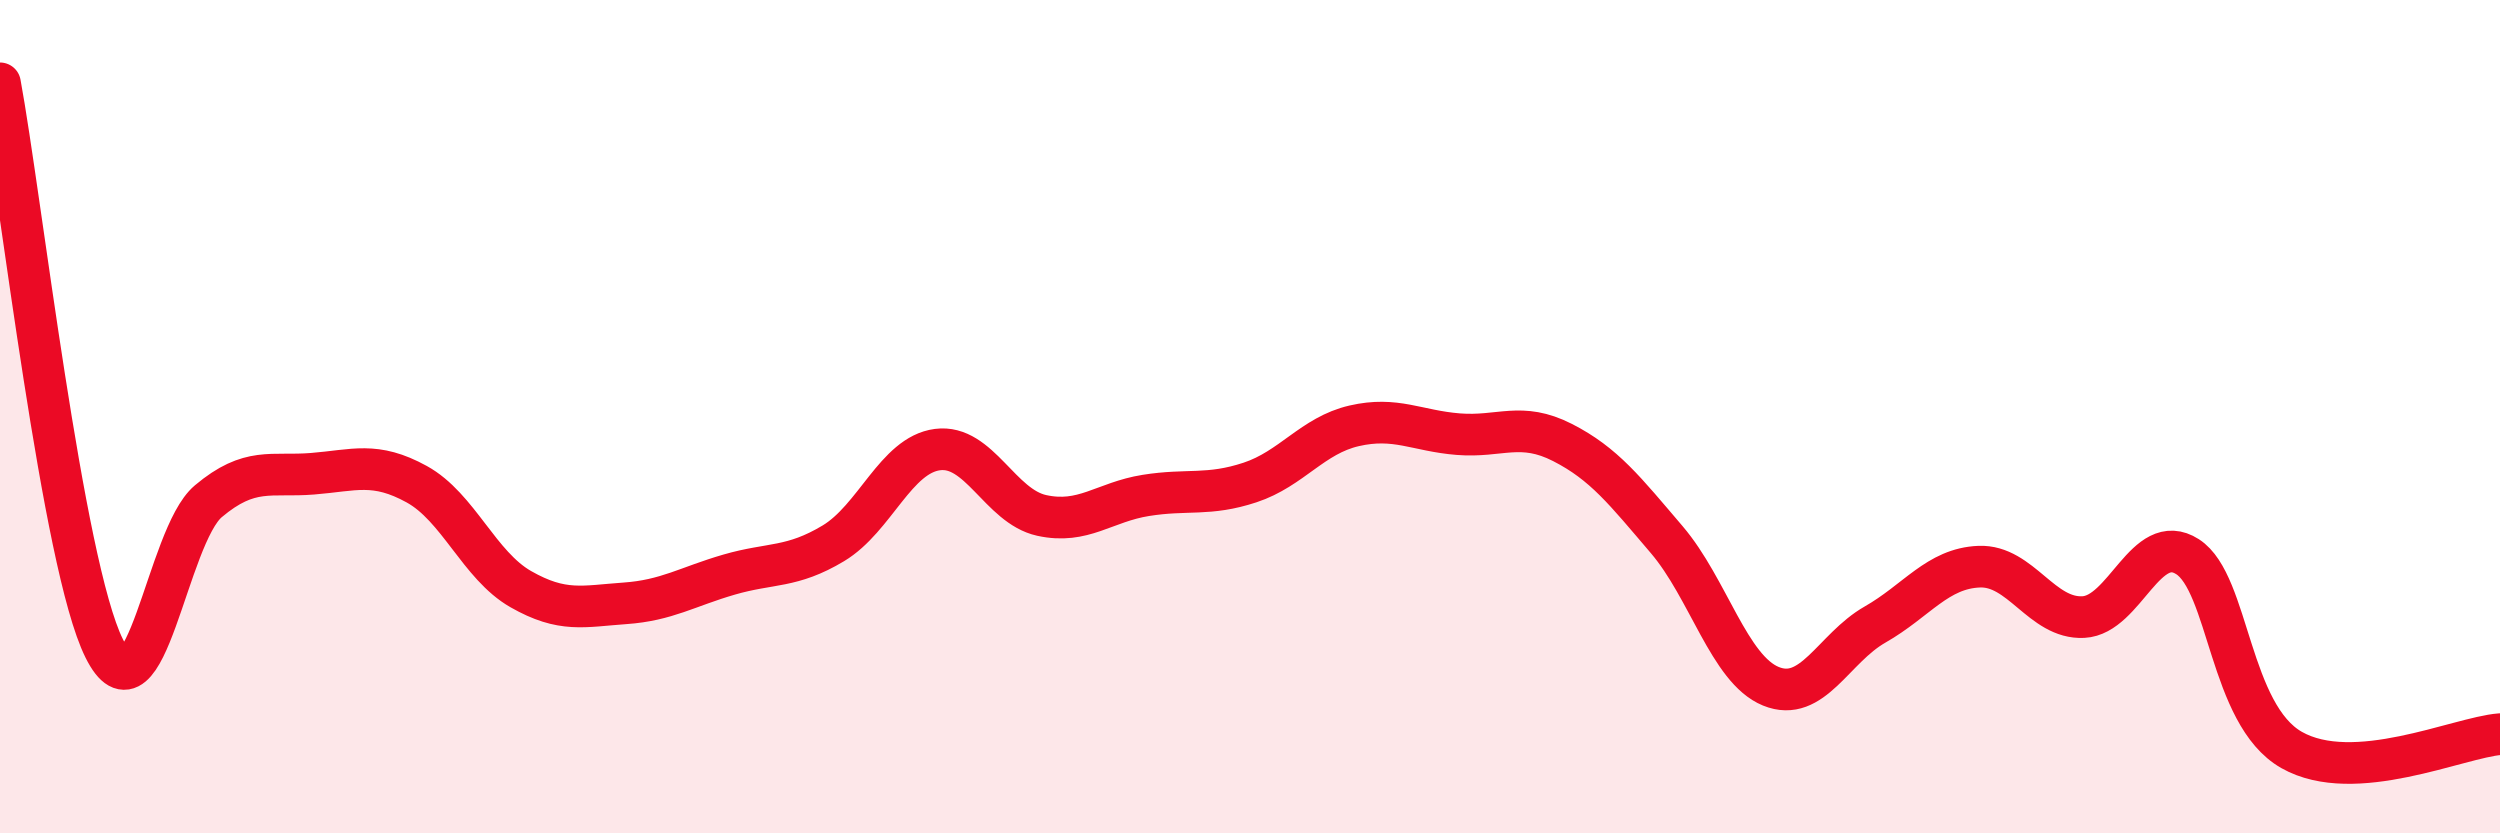 
    <svg width="60" height="20" viewBox="0 0 60 20" xmlns="http://www.w3.org/2000/svg">
      <path
        d="M 0,2 C 0.5,4.71 1.5,13.55 2.5,15.56 C 3.5,17.57 4,12.87 5,12.03 C 6,11.19 6.5,11.45 7.5,11.37 C 8.5,11.29 9,11.07 10,11.62 C 11,12.17 11.5,13.57 12.5,14.14 C 13.5,14.71 14,14.55 15,14.48 C 16,14.41 16.5,14.08 17.5,13.79 C 18.5,13.5 19,13.64 20,13.04 C 21,12.44 21.5,10.92 22.5,10.79 C 23.5,10.66 24,12.15 25,12.37 C 26,12.59 26.5,12.05 27.5,11.89 C 28.5,11.73 29,11.91 30,11.58 C 31,11.25 31.5,10.45 32.5,10.22 C 33.5,9.99 34,10.34 35,10.42 C 36,10.5 36.5,10.11 37.5,10.62 C 38.5,11.13 39,11.78 40,12.95 C 41,14.12 41.5,16.06 42.5,16.47 C 43.5,16.88 44,15.56 45,14.99 C 46,14.42 46.5,13.64 47.5,13.6 C 48.5,13.56 49,14.86 50,14.81 C 51,14.76 51.5,12.72 52.5,13.36 C 53.5,14 53.5,17.15 55,18 C 56.5,18.85 59,17.7 60,17.62L60 20L0 20Z"
        fill="#EB0A25"
        opacity="0.1"
        stroke-linecap="round"
        stroke-linejoin="round"
      />
      <path
        d="M 0,2 C 0.5,4.71 1.5,13.55 2.5,15.56 C 3.5,17.57 4,12.87 5,12.03 C 6,11.19 6.5,11.45 7.5,11.37 C 8.5,11.29 9,11.07 10,11.62 C 11,12.17 11.5,13.57 12.5,14.14 C 13.5,14.71 14,14.55 15,14.48 C 16,14.41 16.5,14.08 17.5,13.79 C 18.5,13.5 19,13.64 20,13.04 C 21,12.44 21.5,10.92 22.5,10.79 C 23.5,10.66 24,12.15 25,12.37 C 26,12.59 26.5,12.05 27.5,11.89 C 28.5,11.73 29,11.91 30,11.58 C 31,11.25 31.5,10.45 32.5,10.22 C 33.5,9.99 34,10.34 35,10.42 C 36,10.5 36.5,10.11 37.5,10.62 C 38.5,11.13 39,11.78 40,12.95 C 41,14.12 41.5,16.06 42.5,16.47 C 43.5,16.88 44,15.56 45,14.99 C 46,14.42 46.5,13.64 47.5,13.6 C 48.5,13.56 49,14.86 50,14.81 C 51,14.76 51.5,12.72 52.5,13.36 C 53.5,14 53.5,17.15 55,18 C 56.5,18.85 59,17.7 60,17.62"
        stroke="#EB0A25"
        stroke-width="1"
        fill="none"
        stroke-linecap="round"
        stroke-linejoin="round"
      />
    </svg>
  